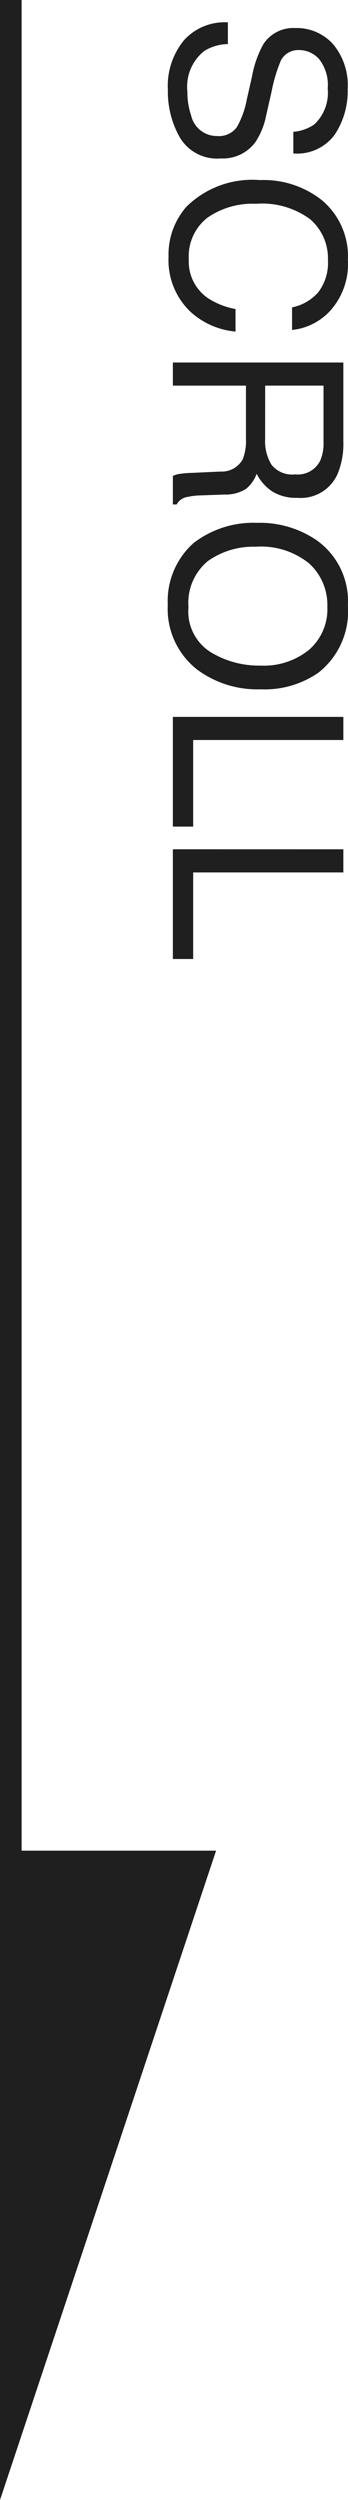 <svg id="グループ_67" data-name="グループ 67" xmlns="http://www.w3.org/2000/svg" width="16.105" height="115.5" viewBox="0 0 16.105 115.5">
  <g id="グループ_41" data-name="グループ 41">
    <path id="パス_47" data-name="パス 47" d="M-23309-15176.5h10l-10,30Z" transform="translate(23309 15262)" fill="#1f1f1f"/>
    <rect id="長方形_57" data-name="長方形 57" width="1" height="89" fill="#1f1f1f"/>
  </g>
  <path id="パス_65331" data-name="パス 65331" d="M1.536-2.546a2.156,2.156,0,0,0,.317,1.09,2.1,2.1,0,0,0,1.875.784,3.318,3.318,0,0,0,1.1-.172,1.217,1.217,0,0,0,.956-1.192,1.029,1.029,0,0,0-.4-.918A4.068,4.068,0,0,0,4.1-3.421L3.029-3.663a4.84,4.84,0,0,1-1.482-.521A1.651,1.651,0,0,1,.795-5.661a2.274,2.274,0,0,1,.736-1.746,2.952,2.952,0,0,1,2.084-.682,3.62,3.62,0,0,1,2.108.6A2.161,2.161,0,0,1,6.59-5.575h-1a1.977,1.977,0,0,0-.344-.972,2,2,0,0,0-1.66-.618,1.92,1.92,0,0,0-1.359.4,1.244,1.244,0,0,0-.414.924A.9.9,0,0,0,2.293-5a7.094,7.094,0,0,0,1.434.43l1.106.252a3.39,3.39,0,0,1,1.235.5,1.87,1.87,0,0,1,.752,1.606A2,2,0,0,1,5.868-.333,4.27,4.27,0,0,1,3.652.231a3.313,3.313,0,0,1-2.3-.752A2.537,2.537,0,0,1,.532-2.546ZM11.5-8.1a3.233,3.233,0,0,1,2.326.79,2.788,2.788,0,0,1,.918,1.794H13.7A2.169,2.169,0,0,0,13-6.73a2.239,2.239,0,0,0-1.485-.446,2.381,2.381,0,0,0-1.883.819,3.734,3.734,0,0,0-.717,2.511A3.647,3.647,0,0,0,9.558-1.6a2.261,2.261,0,0,0,1.931.862,2.04,2.04,0,0,0,1.8-.908A3.452,3.452,0,0,0,13.777-2.9h1.042A3.56,3.56,0,0,1,13.9-.811,3.287,3.287,0,0,1,11.36.2,3.346,3.346,0,0,1,9.05-.628a4.338,4.338,0,0,1-1.23-3.4,4.343,4.343,0,0,1,.924-2.863A3.374,3.374,0,0,1,11.5-8.1Zm8.288,3.83a2.071,2.071,0,0,0,1.19-.3,1.224,1.224,0,0,0,.438-1.085A1.164,1.164,0,0,0,20.8-6.811a2,2,0,0,0-.875-.161h-2.61v2.7ZM16.248-7.89H19.9a3.643,3.643,0,0,1,1.488.263A1.863,1.863,0,0,1,22.5-5.763a2.1,2.1,0,0,1-.293,1.16,2.115,2.115,0,0,1-.819.725,1.614,1.614,0,0,1,.7.494,1.775,1.775,0,0,1,.26.994l.038,1.058a3.253,3.253,0,0,0,.075.671.66.66,0,0,0,.344.483V0H21.49A.986.986,0,0,1,21.4-.263a5.052,5.052,0,0,1-.054-.623L21.286-2.2a1.106,1.106,0,0,0-.575-1.037,2.377,2.377,0,0,0-.961-.145H17.316V0H16.248ZM27.468-8.1a3.612,3.612,0,0,1,3.094,1.343,4.351,4.351,0,0,1,.784,2.68,4.69,4.69,0,0,1-.9,2.938,3.557,3.557,0,0,1-3,1.375,3.589,3.589,0,0,1-2.863-1.2A4.543,4.543,0,0,1,23.654-3.9a4.664,4.664,0,0,1,.795-2.739A3.444,3.444,0,0,1,27.468-8.1Zm.107,7.38a2.225,2.225,0,0,0,2.044-1.012,4.309,4.309,0,0,0,.631-2.328,3.321,3.321,0,0,0-.728-2.24,2.484,2.484,0,0,0-1.99-.849,2.591,2.591,0,0,0-2,.841,3.543,3.543,0,0,0-.773,2.479,3.621,3.621,0,0,0,.663,2.21A2.5,2.5,0,0,0,27.575-.725ZM32.619-7.89h1.069V-.94h4V0H32.619Zm6.118,0h1.069V-.94h4V0H38.736Z" transform="translate(8 0.5) rotate(90)" fill="#1f1f1f"/>
</svg>
